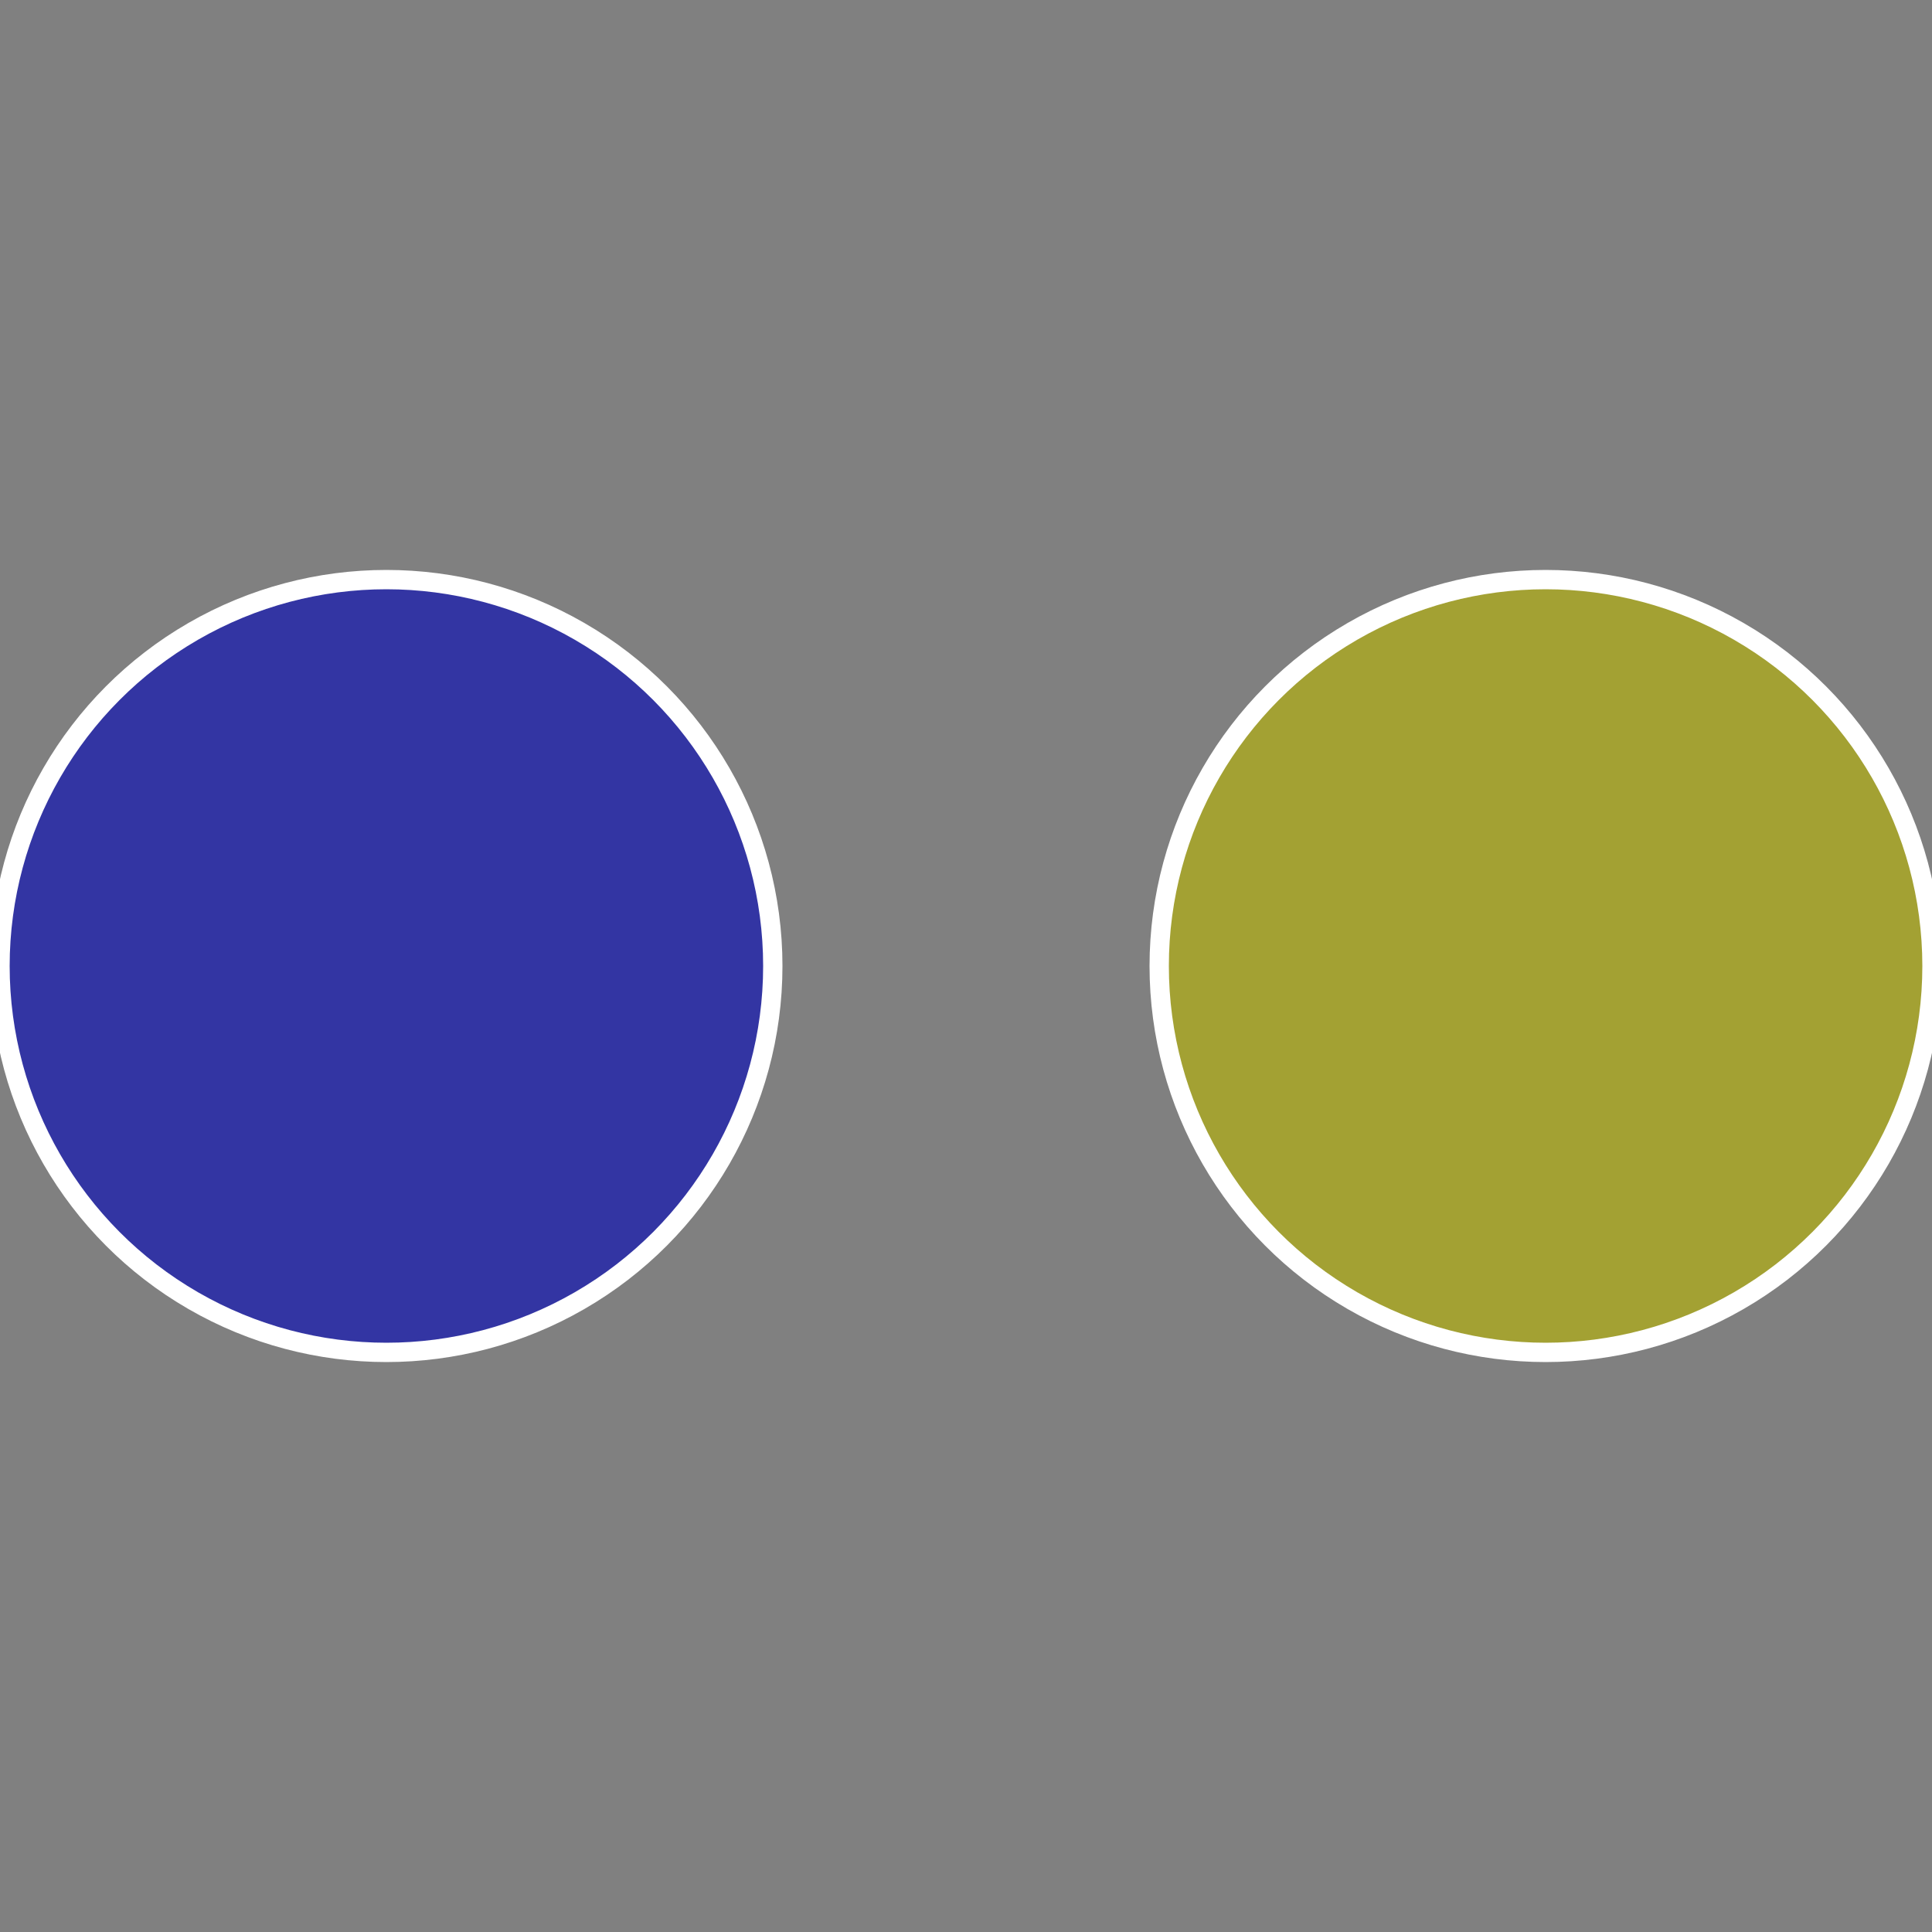 <?xml version="1.0" standalone="no"?>
<svg width="500" height="500" viewBox="-1 -1 2 2" xmlns="http://www.w3.org/2000/svg">
 
                <rect x="-1" y="-1" width="2" height="2" fill="#808080" stroke="none"/>
 
                <circle cx="0.6" cy="0" r="0.4" fill="#a3a133" stroke="#fff" stroke-width="1%" />
             
                <circle cx="-0.6" cy="7.3478807948841E-17" r="0.4" fill="#3335a3" stroke="#fff" stroke-width="1%" />
            </svg>
